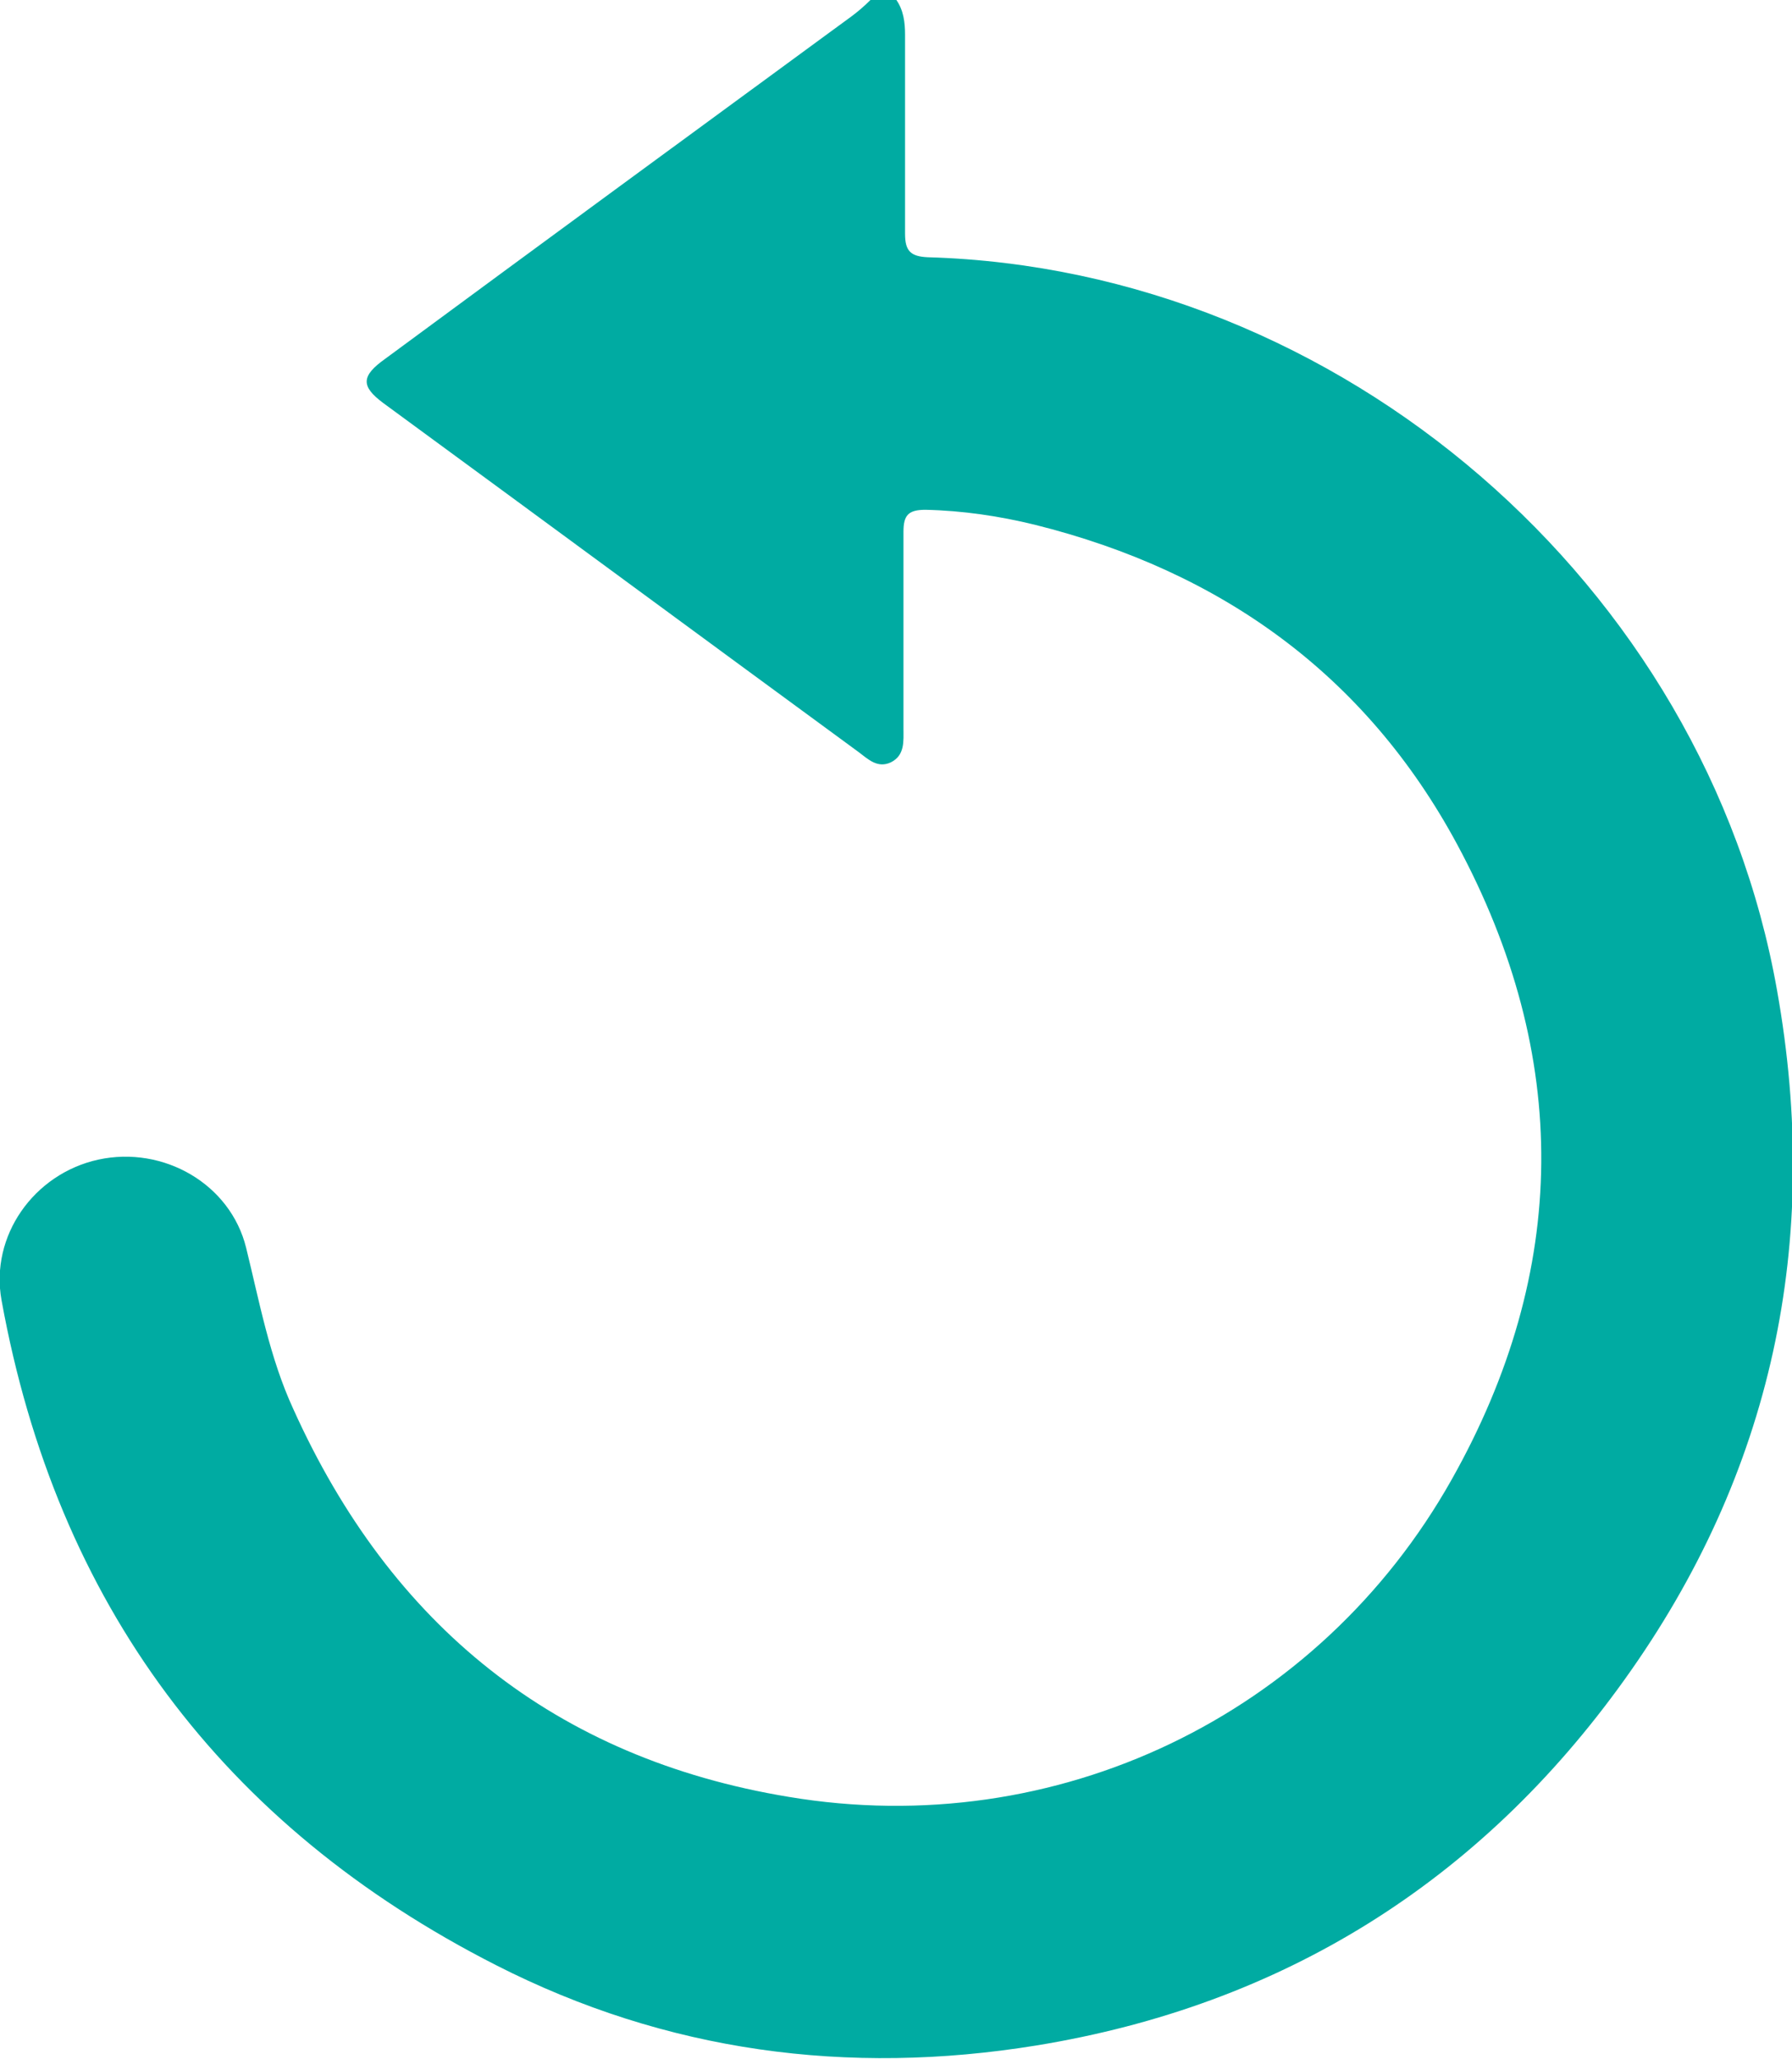 <?xml version="1.0" encoding="UTF-8"?>
<svg id="Layer_2" data-name="Layer 2" xmlns="http://www.w3.org/2000/svg" viewBox="0 0 22.79 26.17">
  <defs>
    <style>
      .cls-1 {
        fill: #00aba2;
      }
    </style>
  </defs>
  <g id="pop-login_2" data-name="pop-login 2">
    <path class="cls-1" d="m11.4,0c.09.13.11.28.11.44,0,.84,0,1.68,0,2.53,0,.22.07.29.29.3,5.25.15,9.89,4.16,10.8,9.32.57,3.19-.06,6.14-1.94,8.76-1.84,2.57-4.35,4.14-7.48,4.65-2.4.39-4.71.08-6.87-1.02C2.83,23.21.72,20.38.02,16.53c-.15-.82.41-1.61,1.23-1.79.83-.18,1.68.31,1.88,1.12.17.69.3,1.4.6,2.05,1.24,2.75,3.33,4.44,6.3,4.93,3.4.57,6.74-1.03,8.43-4.03,1.5-2.66,1.52-5.39.07-8.08-1.16-2.15-3-3.47-5.37-4.06-.45-.11-.92-.18-1.39-.19-.22,0-.28.07-.28.28,0,.83,0,1.67,0,2.5,0,.16.02.34-.16.43-.17.08-.29-.04-.41-.13-2.02-1.48-4.03-2.96-6.05-4.44-.28-.21-.28-.34.03-.56,1.98-1.46,3.96-2.91,5.94-4.36.08-.06.16-.13.23-.2.1,0,.2,0,.31,0Z"/>
  </g>
</svg>